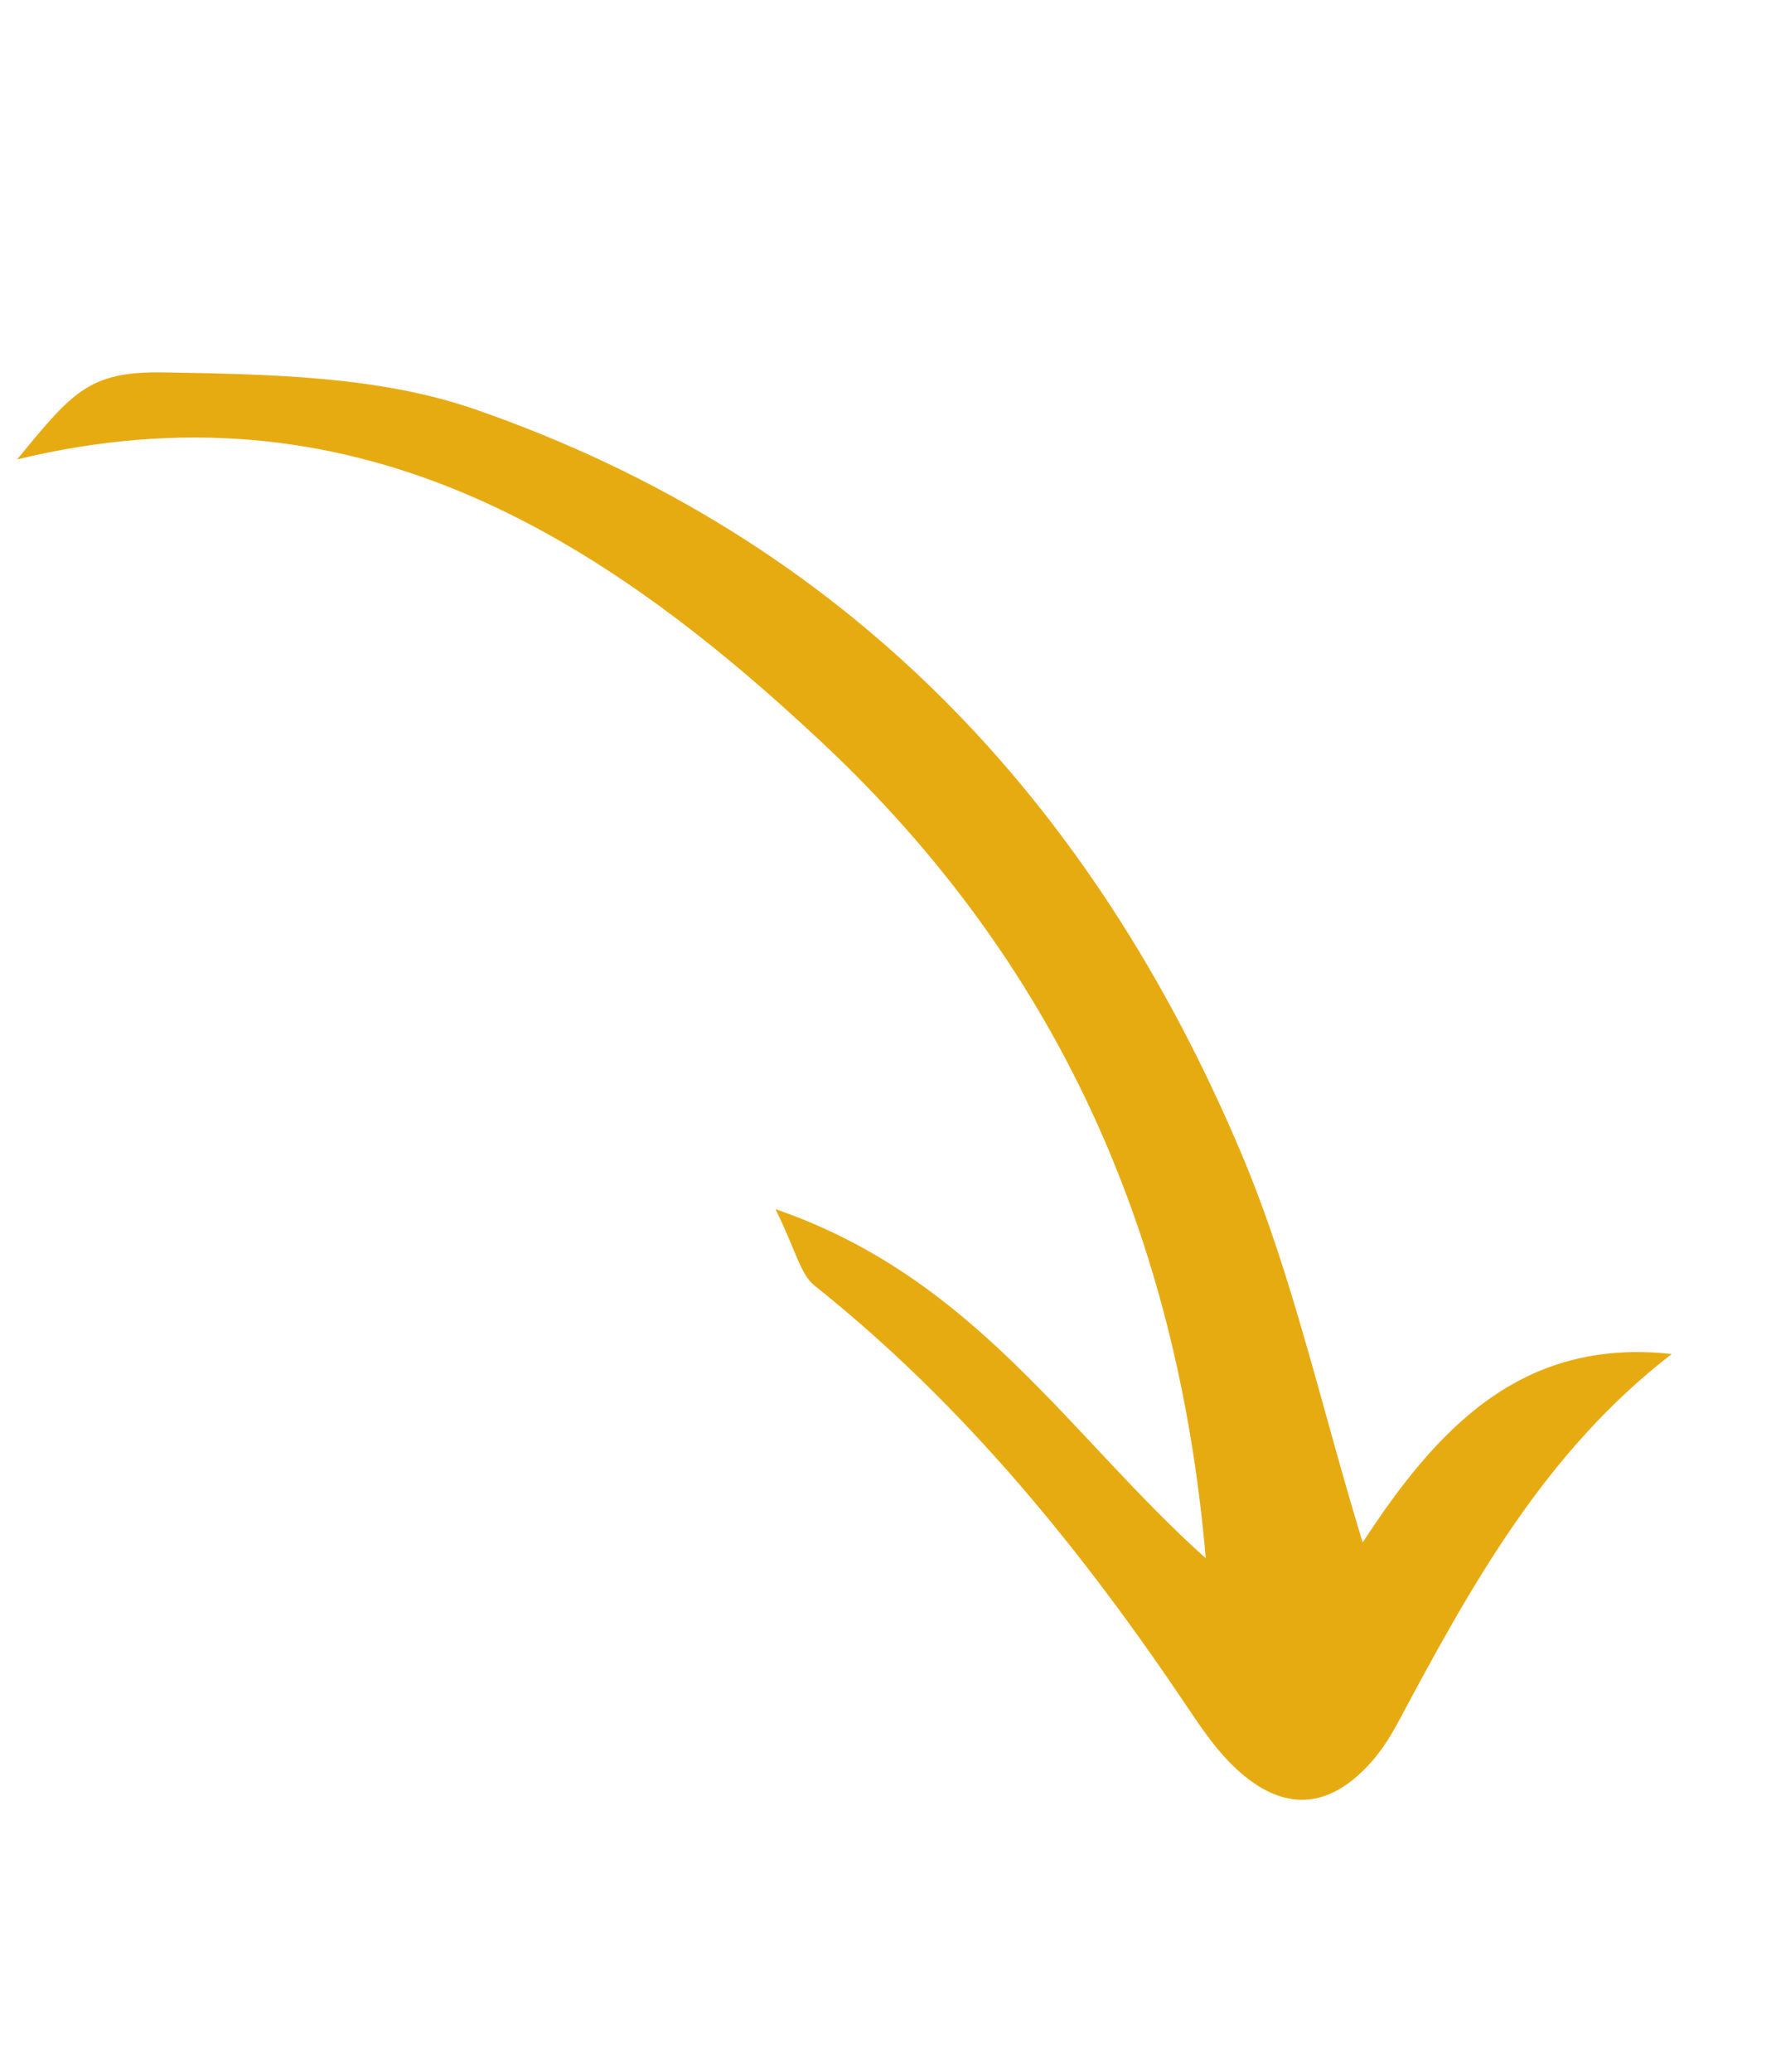 <?xml version="1.0" encoding="UTF-8"?>
<svg width="59px" height="69px" viewBox="0 0 59 69" version="1.1" xmlns="http://www.w3.org/2000/svg" xmlns:xlink="http://www.w3.org/1999/xlink">
    <title>Fill 1 Copy</title>
    <g id="Page-1" stroke="none" stroke-width="1" fill="none" fill-rule="evenodd">
        <g id="Desktop---Produktdetail" transform="translate(-754, -924)" fill="#E7AB12">
            <path d="M784.344,968.427 C789.606,959.246 790.911,949.482 788.615,938.729 C785.462,943.933 784.011,949.9 778.305,954.039 C778.554,952.537 778.459,951.728 778.809,951.219 C782.438,945.927 784.794,940.083 786.631,933.998 C786.864,933.228 787.123,932.442 787.521,931.749 C788.606,929.864 790.102,929.51 791.944,930.651 C792.399,930.933 792.812,931.3 793.193,931.679 C796.804,935.274 800.454,938.816 805.448,940.695 C800.797,942.699 797.21,940.577 793.767,937.704 C793.767,942.455 794.138,946.87 793.697,951.203 C792.4,963.938 787.081,974.731 776.527,982.436 C773.779,984.443 770.277,985.571 766.969,986.645 C764.601,987.414 763.875,986.92 761.448,985.304 C772.857,984.623 779.229,977.351 784.344,968.427 Z" id="Fill-1-Copy" transform="translate(783.448, 958.5) scale(-1, 1) rotate(-163) translate(-783.448, -958.5)"></path>
        </g>
    </g>
</svg>
